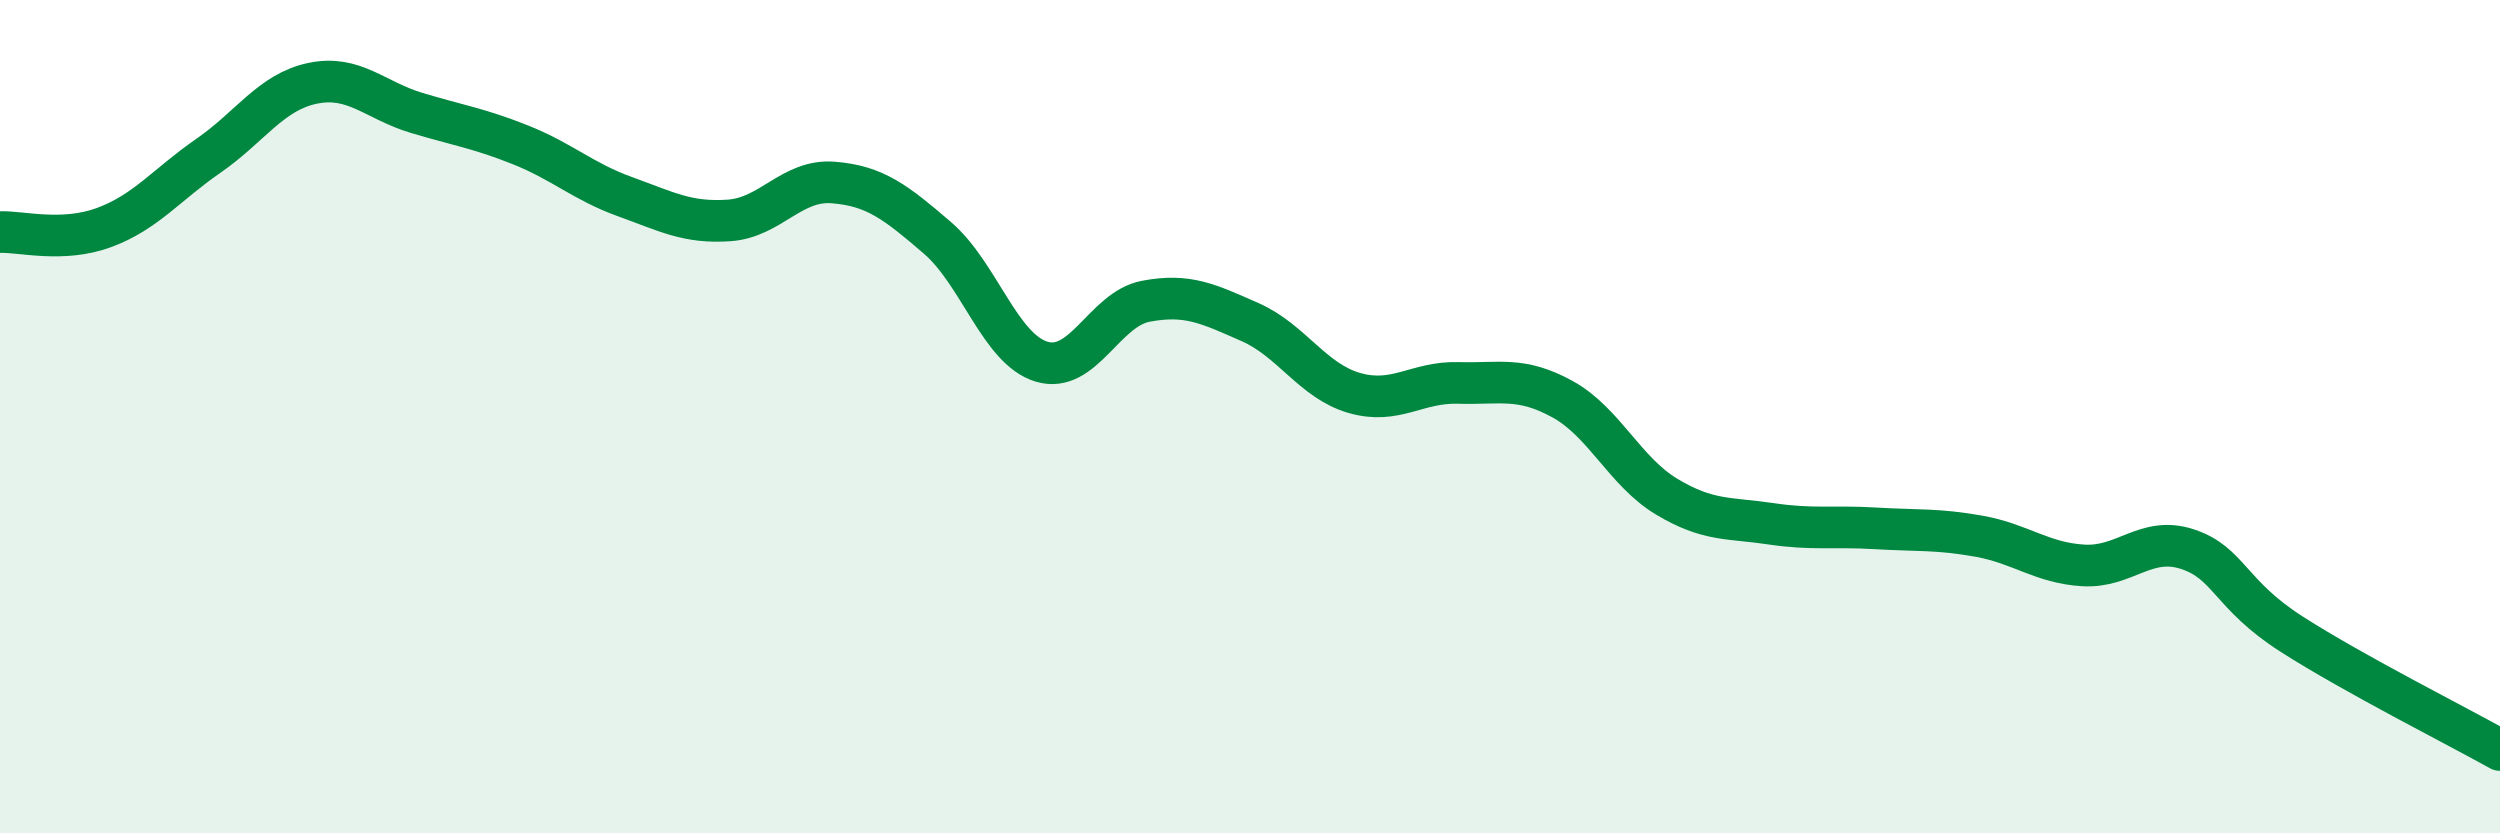 
    <svg width="60" height="20" viewBox="0 0 60 20" xmlns="http://www.w3.org/2000/svg">
      <path
        d="M 0,5.57 C 0.5,5.55 1.5,5.83 2.5,5.46 C 3.5,5.09 4,4.43 5,3.74 C 6,3.05 6.5,2.21 7.5,2 C 8.5,1.79 9,2.41 10,2.71 C 11,3.01 11.5,3.08 12.5,3.48 C 13.5,3.88 14,4.36 15,4.72 C 16,5.08 16.5,5.36 17.5,5.29 C 18.5,5.22 19,4.3 20,4.38 C 21,4.46 21.5,4.85 22.5,5.71 C 23.5,6.57 24,8.38 25,8.68 C 26,8.98 26.5,7.42 27.5,7.23 C 28.5,7.04 29,7.29 30,7.73 C 31,8.17 31.5,9.14 32.5,9.43 C 33.5,9.72 34,9.16 35,9.19 C 36,9.22 36.5,9.03 37.5,9.58 C 38.5,10.13 39,11.32 40,11.92 C 41,12.52 41.5,12.42 42.5,12.57 C 43.5,12.72 44,12.62 45,12.68 C 46,12.74 46.5,12.69 47.5,12.87 C 48.5,13.05 49,13.51 50,13.57 C 51,13.63 51.5,12.85 52.5,13.18 C 53.5,13.51 53.5,14.26 55,15.22 C 56.5,16.18 59,17.44 60,18L60 20L0 20Z"
        fill="#008740"
        opacity="0.1"
        stroke-linecap="round"
        stroke-linejoin="round"
      />
      <path
        d="M 0,5.57 C 0.5,5.55 1.5,5.83 2.5,5.46 C 3.5,5.09 4,4.43 5,3.74 C 6,3.05 6.5,2.21 7.5,2 C 8.5,1.79 9,2.41 10,2.71 C 11,3.01 11.5,3.08 12.5,3.48 C 13.5,3.88 14,4.36 15,4.72 C 16,5.08 16.5,5.36 17.5,5.29 C 18.5,5.22 19,4.3 20,4.38 C 21,4.46 21.5,4.85 22.5,5.71 C 23.5,6.57 24,8.38 25,8.68 C 26,8.98 26.5,7.42 27.5,7.23 C 28.5,7.04 29,7.29 30,7.73 C 31,8.17 31.5,9.14 32.5,9.43 C 33.5,9.72 34,9.16 35,9.19 C 36,9.22 36.5,9.03 37.5,9.58 C 38.5,10.13 39,11.32 40,11.92 C 41,12.52 41.5,12.42 42.5,12.57 C 43.5,12.72 44,12.62 45,12.68 C 46,12.74 46.5,12.69 47.5,12.87 C 48.5,13.05 49,13.51 50,13.57 C 51,13.63 51.5,12.85 52.5,13.18 C 53.5,13.51 53.5,14.26 55,15.22 C 56.5,16.18 59,17.44 60,18"
        stroke="#008740"
        stroke-width="1"
        fill="none"
        stroke-linecap="round"
        stroke-linejoin="round"
      />
    </svg>
  